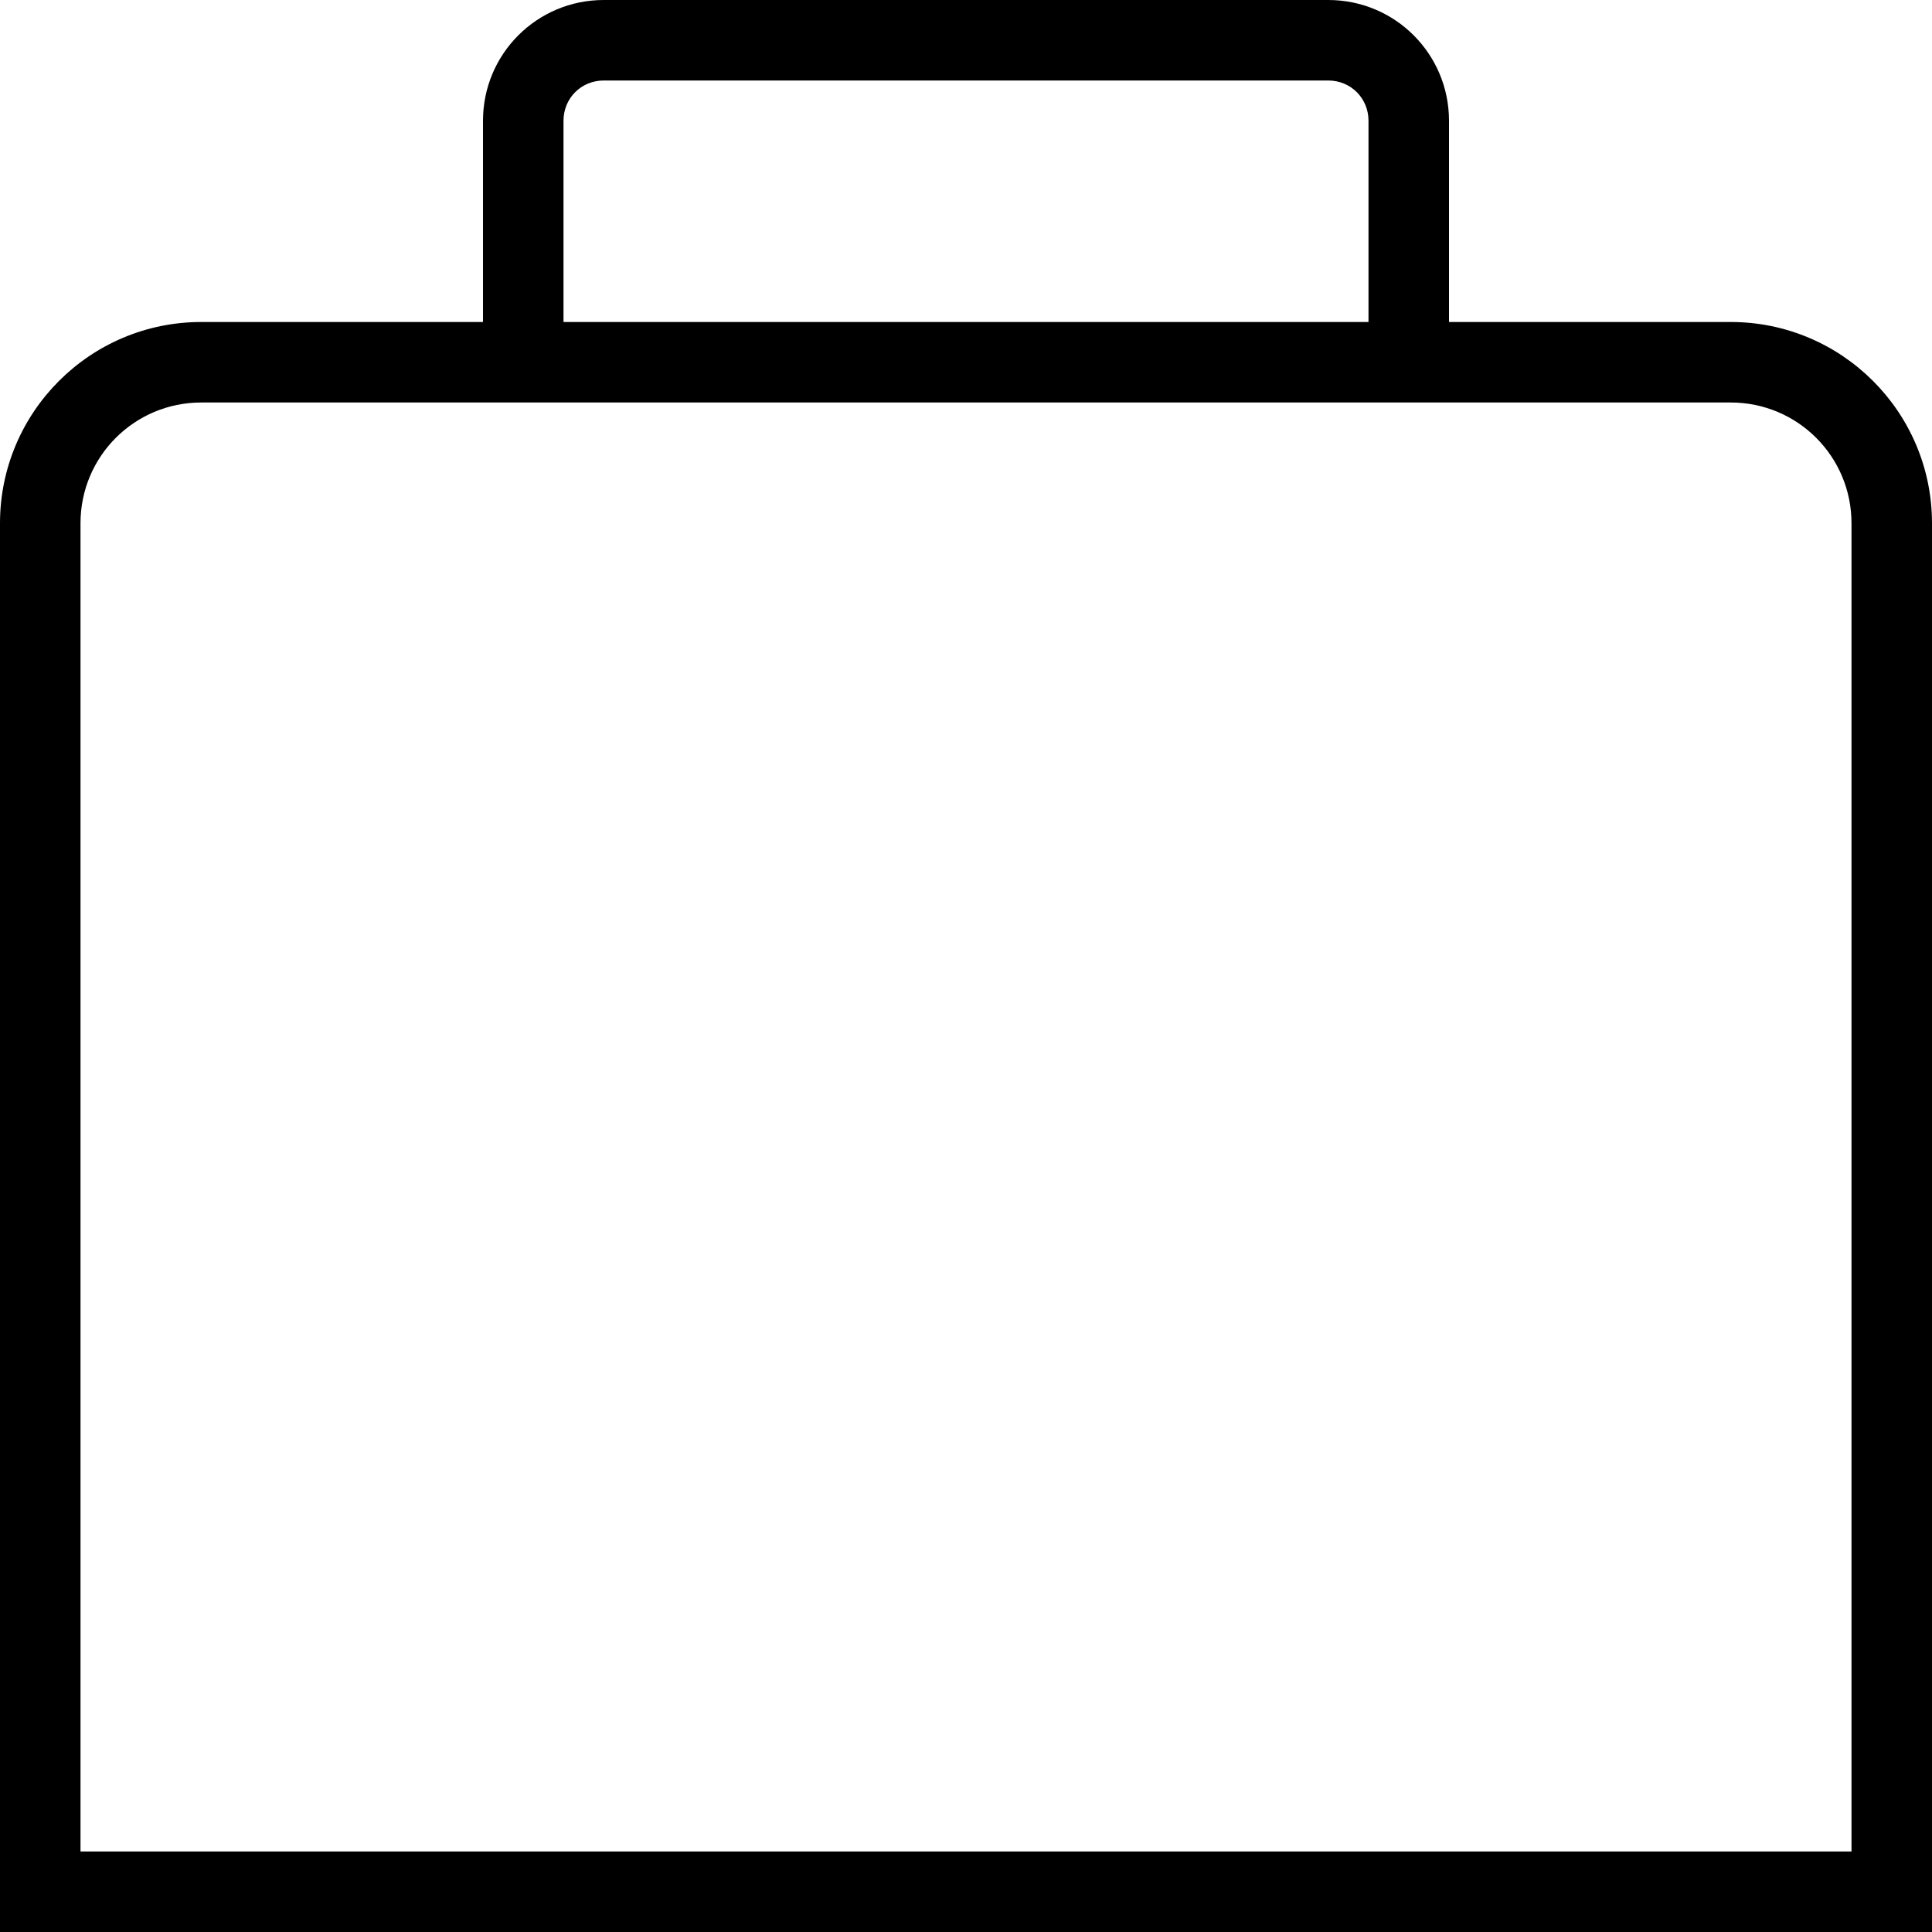 <svg xmlns="http://www.w3.org/2000/svg" id="Layer_1" data-name="Layer 1" viewBox="0 0 24 24" width="512" height="512"><path d="M21.5,4h-3.5V1.5c0-.83-.67-1.5-1.5-1.5H7.5c-.83,0-1.5,.67-1.5,1.5v2.5H2.5c-1.38,0-2.5,1.12-2.5,2.5V24H24V6.5c0-1.38-1.12-2.5-2.5-2.5ZM7,1.5c0-.28,.22-.5,.5-.5h9c.28,0,.5,.22,.5,.5v2.5H7V1.5ZM23,23H1V6.5c0-.83,.67-1.5,1.5-1.5H21.5c.83,0,1.5,.67,1.5,1.5V23Z"></path></svg>